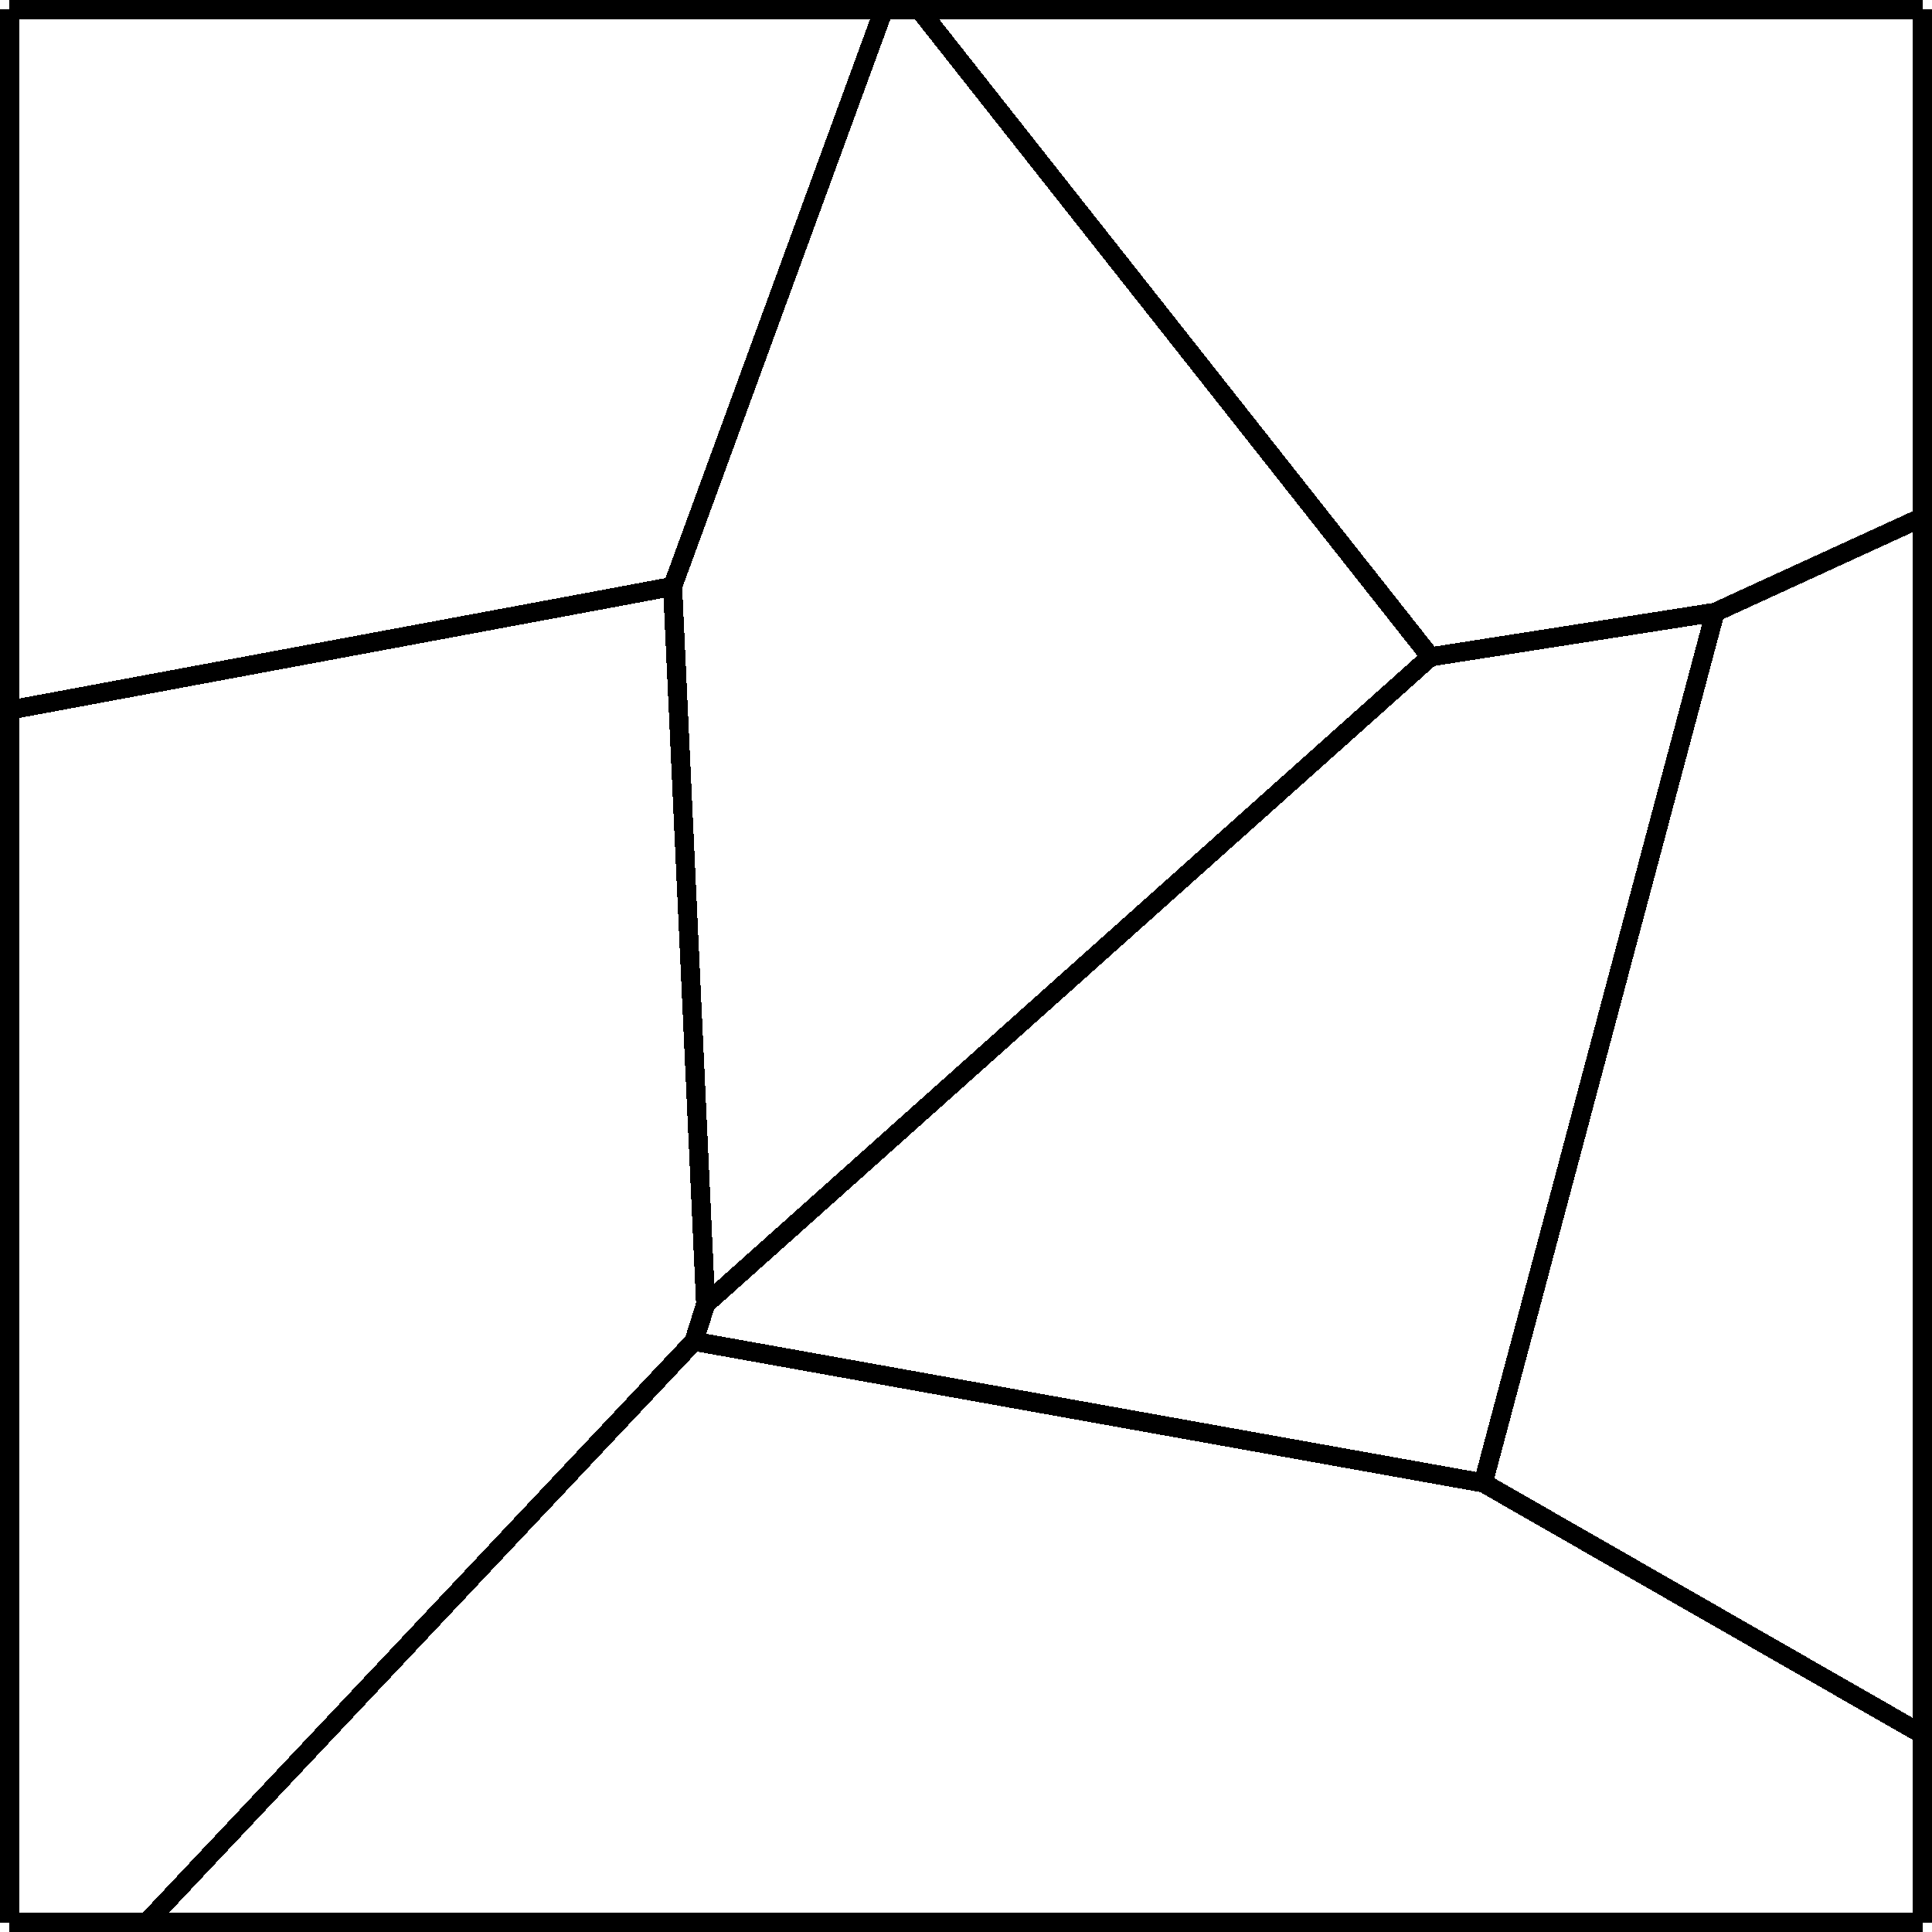 <?xml version="1.0" encoding="UTF-8" standalone="no"?>
<svg
   xmlns:dc="http://purl.org/dc/elements/1.1/"
   xmlns:cc="http://creativecommons.org/ns#"
   xmlns:rdf="http://www.w3.org/1999/02/22-rdf-syntax-ns#"
   xmlns:svg="http://www.w3.org/2000/svg"
   xmlns="http://www.w3.org/2000/svg"
   xmlns:sodipodi="http://sodipodi.sourceforge.net/DTD/sodipodi-0.dtd"
   xmlns:inkscape="http://www.inkscape.org/namespaces/inkscape"
   version="1.1"
   width="101"
   height="101"
   viewBox="-50 -50 10.1 10.1"
   shape-rendering="crispEdges"
   id="svg86"
   sodipodi:docname="optimal-step07.svg"
   inkscape:version="1.0.2 (e86c870879, 2021-01-15)">
  <defs
     id="defs90" />
  <sodipodi:namedview
     pagecolor="#ffffff"
     bordercolor="#666666"
     borderopacity="1"
     objecttolerance="10"
     gridtolerance="10"
     guidetolerance="10"
     inkscape:pageopacity="0"
     inkscape:pageshadow="2"
     inkscape:window-width="1920"
     inkscape:window-height="1050"
     id="namedview88"
     showgrid="false"
     inkscape:zoom="0.907"
     inkscape:cx="-290.01819"
     inkscape:cy="0.50000001"
     inkscape:window-x="0"
     inkscape:window-y="30"
     inkscape:window-maximized="0"
     inkscape:current-layer="svg86" />
  <!-- /tmp/graphite-SKdoI3DjtOet/RVD.svgp -->
  <!-- cell 5-->
  <line
     x1="-46.462"
     x2="-46.484"
     y1="-46.462"
     y2="-46.934"
     stroke="#000000"
     stroke-width="0.1"
     id="line2" />
  <line
     x1="-46.484"
     x2="-46.863"
     y1="-46.934"
     y2="-46.863"
     stroke="#000000"
     stroke-width="0.1"
     id="line4" />
  <!-- cell 2-->
  <line
     x1="-49.95"
     x2="-49.95"
     y1="-49.95"
     y2="-46.288"
     stroke="#000000"
     stroke-width="0.1"
     id="line6" />
  <line
     x1="-49.95"
     x2="-46.863"
     y1="-46.288"
     y2="-46.863"
     stroke="#000000"
     stroke-width="0.1"
     id="line8" />
  <!-- cell 1-->
  <line
     x1="-46.462"
     x2="-46.311"
     y1="-46.462"
     y2="-43.182"
     stroke="#000000"
     stroke-width="0.1"
     id="line10" />
  <line
     x1="-46.311"
     x2="-44.658"
     y1="-43.182"
     y2="-44.658"
     stroke="#000000"
     stroke-width="0.1"
     id="line12" />
  <!-- cell 2-->
  <line
     x1="-46.484"
     x2="-45.38"
     y1="-46.934"
     y2="-49.95"
     stroke="#000000"
     stroke-width="0.1"
     id="line14" />
  <line
     x1="-46.863"
     x2="-46.484"
     y1="-46.863"
     y2="-46.934"
     stroke="#000000"
     stroke-width="0.1"
     id="line16" />
  <!-- cell 2-->
  <line
     x1="-45.38"
     x2="-49.95"
     y1="-49.95"
     y2="-49.95"
     stroke="#000000"
     stroke-width="0.1"
     id="line18" />
  <!-- cell 1-->
  <line
     x1="-44.658"
     x2="-42.522"
     y1="-44.658"
     y2="-46.566"
     stroke="#000000"
     stroke-width="0.1"
     id="line20" />
  <!-- cell 1-->
  <line
     x1="-46.484"
     x2="-46.462"
     y1="-46.934"
     y2="-46.462"
     stroke="#000000"
     stroke-width="0.1"
     id="line22" />
  <!-- cell 1-->
  <line
     x1="-42.522"
     x2="-45.194"
     y1="-46.566"
     y2="-49.95"
     stroke="#000000"
     stroke-width="0.1"
     id="line24" />
  <!-- cell 1-->
  <line
     x1="-45.194"
     x2="-45.38"
     y1="-49.95"
     y2="-49.95"
     stroke="#000000"
     stroke-width="0.1"
     id="line26" />
  <line
     x1="-45.38"
     x2="-46.484"
     y1="-49.95"
     y2="-46.934"
     stroke="#000000"
     stroke-width="0.1"
     id="line28" />
  <!-- cell 6-->
  <line
     x1="-41.034"
     x2="-39.95"
     y1="-46.799"
     y2="-47.296"
     stroke="#000000"
     stroke-width="0.1"
     id="line30" />
  <line
     x1="-39.95"
     x2="-39.95"
     y1="-47.296"
     y2="-49.95"
     stroke="#000000"
     stroke-width="0.1"
     id="line32" />
  <!-- cell 6-->
  <line
     x1="-42.522"
     x2="-41.034"
     y1="-46.566"
     y2="-46.799"
     stroke="#000000"
     stroke-width="0.1"
     id="line34" />
  <!-- cell 6-->
  <line
     x1="-39.95"
     x2="-45.194"
     y1="-49.95"
     y2="-49.95"
     stroke="#000000"
     stroke-width="0.1"
     id="line36" />
  <line
     x1="-45.194"
     x2="-42.522"
     y1="-49.95"
     y2="-46.566"
     stroke="#000000"
     stroke-width="0.1"
     id="line38" />
  <!-- cell 0-->
  <line
     x1="-42.246"
     x2="-39.95"
     y1="-42.248"
     y2="-40.933"
     stroke="#000000"
     stroke-width="0.1"
     id="line40" />
  <line
     x1="-41.034"
     x2="-42.246"
     y1="-46.799"
     y2="-42.248"
     stroke="#000000"
     stroke-width="0.1"
     id="line42" />
  <!-- cell 0-->
  <line
     x1="-39.95"
     x2="-39.95"
     y1="-40.933"
     y2="-47.296"
     stroke="#000000"
     stroke-width="0.1"
     id="line44" />
  <line
     x1="-39.95"
     x2="-41.034"
     y1="-47.296"
     y2="-46.799"
     stroke="#000000"
     stroke-width="0.1"
     id="line46" />
  <!-- cell 4-->
  <line
     x1="-42.246"
     x2="-42.248"
     y1="-42.248"
     y2="-42.248"
     stroke="#000000"
     stroke-width="0.1"
     id="line48" />
  <!-- cell 4-->
  <line
     x1="-39.95"
     x2="-39.95"
     y1="-39.95"
     y2="-40.933"
     stroke="#000000"
     stroke-width="0.1"
     id="line50" />
  <line
     x1="-39.95"
     x2="-42.246"
     y1="-40.933"
     y2="-42.248"
     stroke="#000000"
     stroke-width="0.1"
     id="line52" />
  <!-- cell 3-->
  <line
     x1="-42.248"
     x2="-42.246"
     y1="-42.248"
     y2="-42.248"
     stroke="#000000"
     stroke-width="0.1"
     id="line54" />
  <line
     x1="-42.246"
     x2="-41.034"
     y1="-42.248"
     y2="-46.799"
     stroke="#000000"
     stroke-width="0.1"
     id="line56" />
  <!-- cell 3-->
  <line
     x1="-41.034"
     x2="-42.522"
     y1="-46.799"
     y2="-46.566"
     stroke="#000000"
     stroke-width="0.1"
     id="line58" />
  <!-- cell 3-->
  <line
     x1="-42.522"
     x2="-44.658"
     y1="-46.566"
     y2="-44.658"
     stroke="#000000"
     stroke-width="0.1"
     id="line60" />
  <!-- cell 5-->
  <line
     x1="-49.95"
     x2="-49.95"
     y1="-46.288"
     y2="-39.95"
     stroke="#000000"
     stroke-width="0.1"
     id="line62" />
  <line
     x1="-49.95"
     x2="-49.233"
     y1="-39.95"
     y2="-39.95"
     stroke="#000000"
     stroke-width="0.1"
     id="line64" />
  <!-- cell 5-->
  <line
     x1="-49.233"
     x2="-46.372"
     y1="-39.95"
     y2="-42.988"
     stroke="#000000"
     stroke-width="0.1"
     id="line66" />
  <!-- cell 5-->
  <line
     x1="-46.372"
     x2="-46.311"
     y1="-42.988"
     y2="-43.182"
     stroke="#000000"
     stroke-width="0.1"
     id="line68" />
  <!-- cell 5-->
  <line
     x1="-46.311"
     x2="-46.462"
     y1="-43.182"
     y2="-46.462"
     stroke="#000000"
     stroke-width="0.1"
     id="line70" />
  <!-- cell 5-->
  <line
     x1="-46.863"
     x2="-49.95"
     y1="-46.863"
     y2="-46.288"
     stroke="#000000"
     stroke-width="0.1"
     id="line72" />
  <!-- cell 4-->
  <line
     x1="-46.372"
     x2="-49.233"
     y1="-42.988"
     y2="-39.95"
     stroke="#000000"
     stroke-width="0.1"
     id="line74" />
  <line
     x1="-42.248"
     x2="-46.372"
     y1="-42.248"
     y2="-42.988"
     stroke="#000000"
     stroke-width="0.1"
     id="line76" />
  <!-- cell 4-->
  <line
     x1="-49.233"
     x2="-39.95"
     y1="-39.95"
     y2="-39.95"
     stroke="#000000"
     stroke-width="0.1"
     id="line78" />
  <!-- cell 3-->
  <line
     x1="-46.311"
     x2="-46.372"
     y1="-43.182"
     y2="-42.988"
     stroke="#000000"
     stroke-width="0.1"
     id="line80" />
  <line
     x1="-46.372"
     x2="-42.248"
     y1="-42.988"
     y2="-42.248"
     stroke="#000000"
     stroke-width="0.1"
     id="line82" />
  <!-- cell 3-->
  <line
     x1="-44.658"
     x2="-46.311"
     y1="-44.658"
     y2="-43.182"
     stroke="#000000"
     stroke-width="0.1"
     id="line84" />
  <!-- /tmp/graphite-SKdoI3DjtOet/points.svgp -->
  <!-- point number 0-->
  <!-- point number 1-->
  <!-- point number 2-->
  <!-- point number 3-->
  <!-- point number 4-->
  <!-- point number 5-->
  <!-- point number 6-->
</svg>
